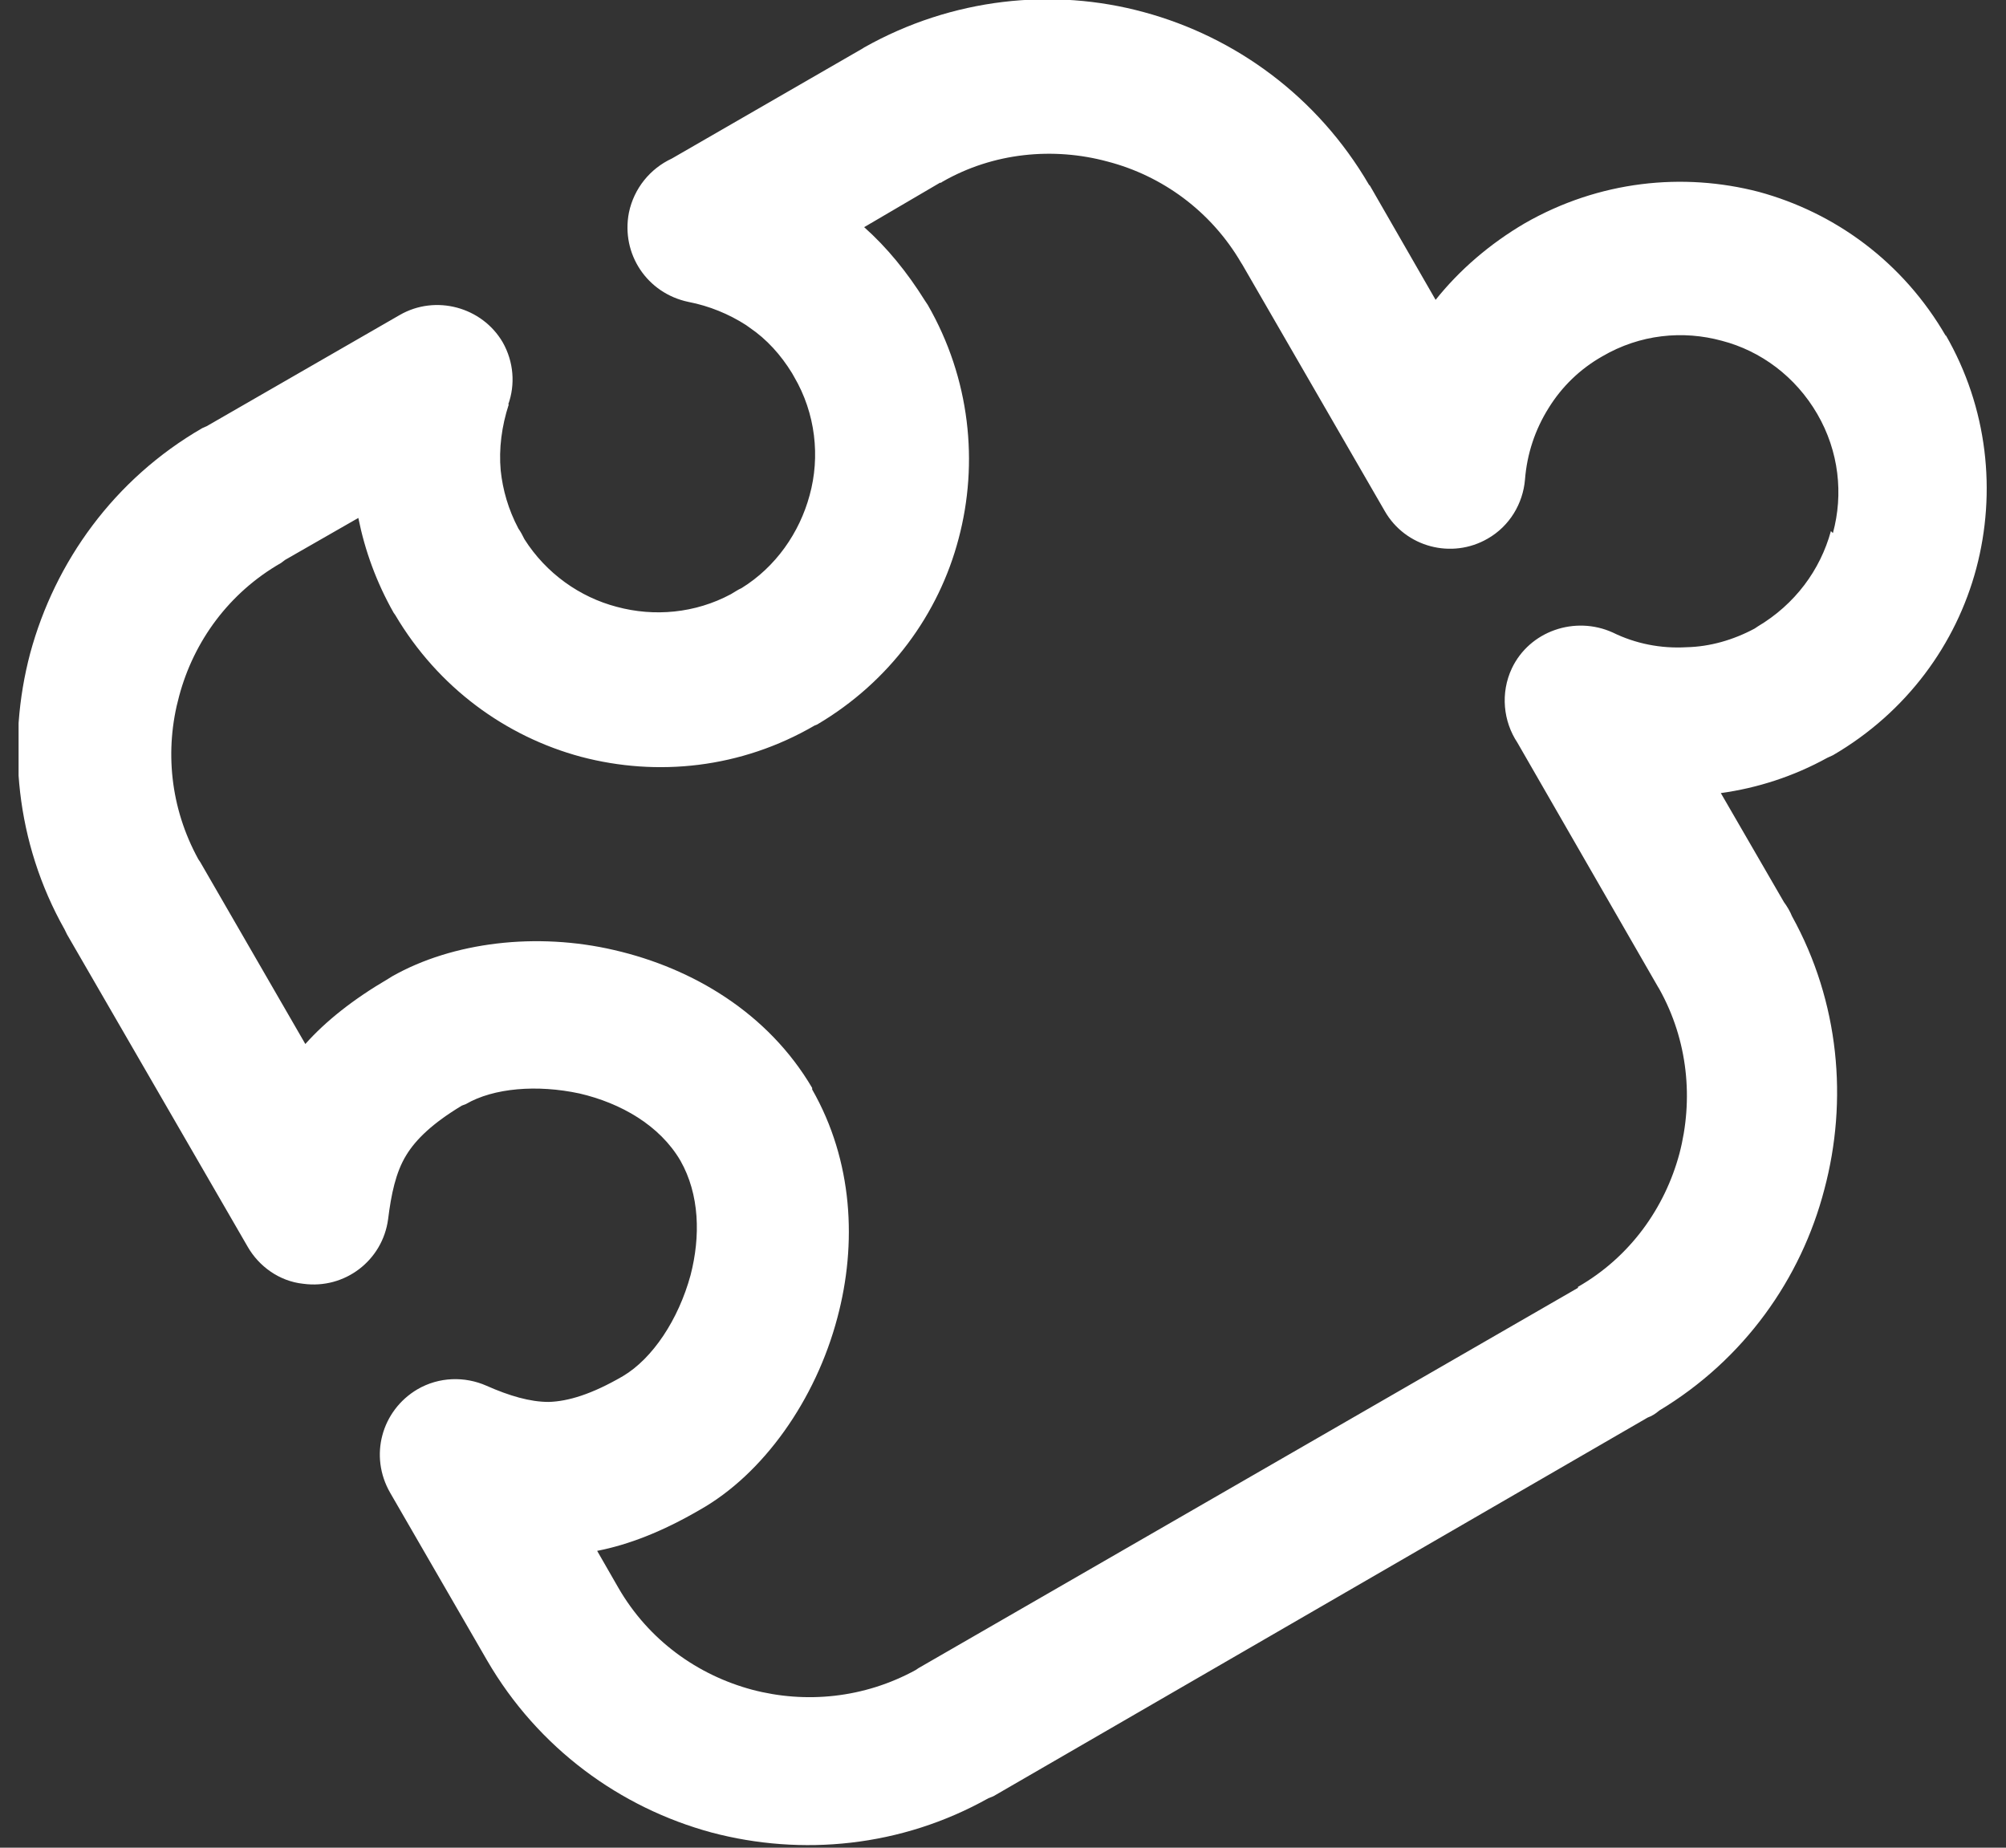 <svg width="38" height="35" viewBox="0 0 38 35" fill="none" xmlns="http://www.w3.org/2000/svg">
<rect x="0" y="0" width="38" height="35" fill="#333333" stroke="none"/>
<g clip-path="url(#clip0_56_133)">
<path d="M36.863 6.369C36.051 4.963 34.76 4.026 33.316 3.634C31.881 3.261 30.294 3.423 28.888 4.227C28.219 4.619 27.645 5.116 27.195 5.68L25.952 3.519L25.933 3.5C24.958 1.827 23.399 0.698 21.668 0.23C19.947 -0.239 18.034 -0.038 16.37 0.899L16.341 0.918L12.727 3.003C12.316 3.194 12.01 3.567 11.914 4.026C11.761 4.81 12.258 5.556 13.042 5.719C13.434 5.795 13.807 5.948 14.133 6.158L14.2 6.206C14.525 6.426 14.792 6.723 15.003 7.067L15.041 7.134C15.452 7.832 15.538 8.654 15.337 9.381C15.146 10.089 14.697 10.739 14.046 11.141C13.979 11.169 13.913 11.217 13.846 11.255C13.167 11.619 12.392 11.686 11.684 11.495C10.986 11.313 10.346 10.863 9.934 10.213C9.896 10.137 9.867 10.079 9.82 10.012C9.628 9.649 9.523 9.276 9.485 8.913C9.447 8.501 9.504 8.071 9.638 7.66H9.628C9.762 7.287 9.734 6.857 9.523 6.484C9.131 5.814 8.251 5.575 7.572 5.967L3.919 8.071L3.833 8.109C2.16 9.075 1.041 10.643 0.572 12.374C0.123 14.067 0.295 15.96 1.223 17.605L1.27 17.701L4.694 23.62C4.904 23.984 5.287 24.27 5.746 24.318C6.53 24.424 7.247 23.878 7.352 23.094C7.41 22.626 7.496 22.205 7.697 21.88C7.878 21.583 8.194 21.277 8.749 20.943L8.825 20.914C9.351 20.608 10.174 20.541 10.977 20.713C11.761 20.895 12.497 21.316 12.889 21.985C13.253 22.626 13.272 23.419 13.081 24.156C12.851 24.997 12.363 25.734 11.799 26.068C11.206 26.413 10.757 26.546 10.393 26.556C10.04 26.556 9.648 26.441 9.217 26.25C8.806 26.068 8.318 26.078 7.907 26.317C7.228 26.719 6.989 27.579 7.391 28.277L9.227 31.452C10.193 33.116 11.751 34.245 13.482 34.713C15.184 35.163 17.068 34.99 18.723 34.063L18.818 34.025L31.212 26.852C31.288 26.824 31.355 26.785 31.432 26.719C33.038 25.753 34.119 24.223 34.559 22.53C35.008 20.847 34.846 18.982 33.947 17.357C33.908 17.261 33.851 17.165 33.794 17.089L32.598 15.023C33.287 14.928 33.975 14.708 34.616 14.354L34.721 14.306C36.117 13.493 37.055 12.202 37.437 10.768C37.82 9.324 37.657 7.727 36.854 6.34L36.863 6.369ZM34.683 10.06C34.482 10.796 34.004 11.447 33.297 11.867L33.239 11.906C32.828 12.126 32.388 12.25 31.948 12.26C31.46 12.288 30.982 12.193 30.552 11.982C29.835 11.657 28.974 11.954 28.639 12.661C28.419 13.13 28.477 13.665 28.744 14.067L31.403 18.686L31.432 18.734C31.977 19.709 32.082 20.828 31.814 21.851C31.537 22.884 30.877 23.811 29.892 24.376V24.395L17.403 31.596L17.346 31.634C16.37 32.169 15.261 32.275 14.247 32.007C13.214 31.73 12.287 31.07 11.713 30.075L11.312 29.377C11.904 29.262 12.545 29.014 13.253 28.602C14.458 27.924 15.452 26.518 15.863 24.959C16.236 23.563 16.16 21.994 15.385 20.637V20.608C14.553 19.193 13.128 18.341 11.637 17.997C10.164 17.653 8.577 17.844 7.429 18.494L7.352 18.542C6.683 18.934 6.167 19.346 5.784 19.776L3.795 16.333L3.757 16.276C3.221 15.3 3.116 14.201 3.393 13.187C3.671 12.145 4.34 11.227 5.325 10.663L5.402 10.605L6.788 9.811C6.913 10.433 7.133 11.036 7.458 11.609L7.486 11.648C8.299 13.025 9.581 13.952 11.005 14.335C12.45 14.717 14.037 14.555 15.433 13.742L15.481 13.723C16.858 12.91 17.785 11.628 18.159 10.204C18.541 8.769 18.378 7.172 17.575 5.776L17.518 5.69C17.183 5.154 16.801 4.686 16.37 4.303L17.805 3.462H17.824L17.852 3.443C18.818 2.888 19.956 2.783 20.98 3.06C22.012 3.328 22.94 3.997 23.514 4.982L23.533 5.011L26.23 9.678C26.622 10.366 27.501 10.596 28.18 10.204C28.601 9.964 28.85 9.534 28.888 9.085C28.926 8.597 29.079 8.138 29.337 7.727C29.586 7.325 29.93 6.99 30.351 6.751C31.068 6.331 31.881 6.254 32.617 6.455C33.354 6.646 34.014 7.134 34.425 7.842C34.836 8.549 34.922 9.362 34.721 10.098L34.683 10.06Z" fill="white"/>
</g>
<defs>
<clipPath id="clip0_56_133">
<rect width="37.295" height="35" fill="white" transform="translate(0.352)"/>
</clipPath>
</defs>
</svg>
